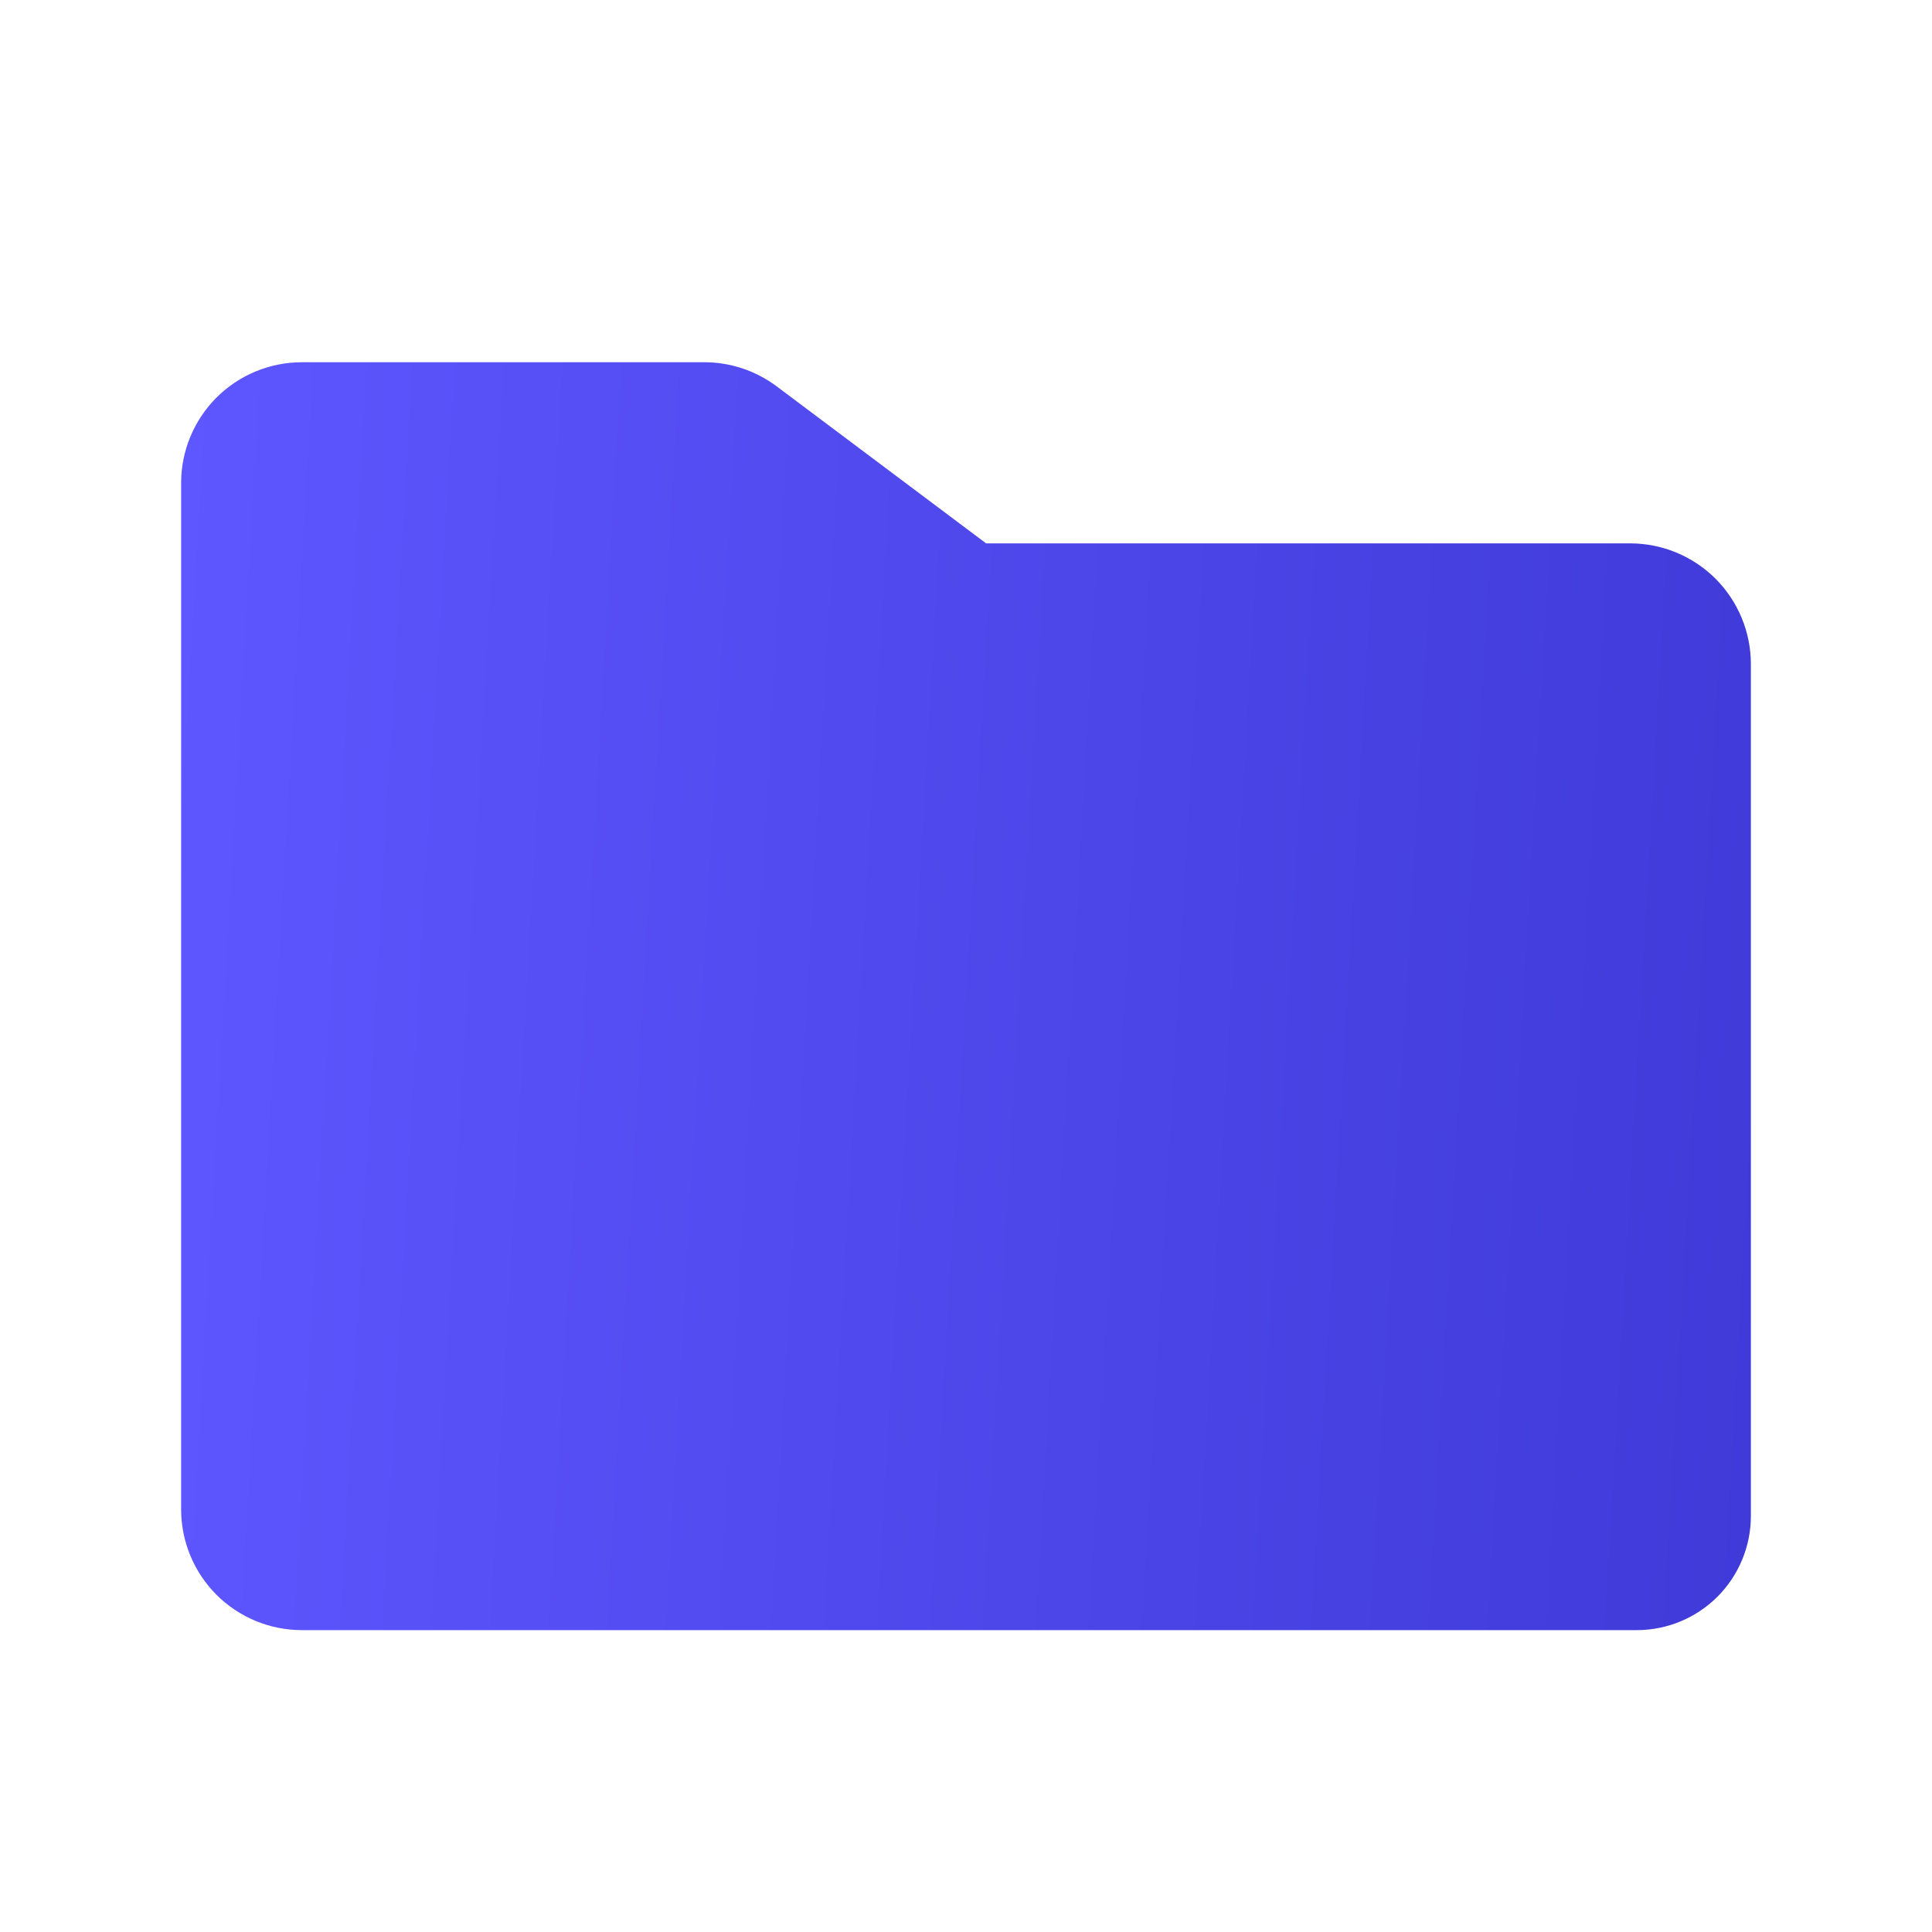 <svg width="24" height="24" viewBox="0 0 24 24" fill="none" xmlns="http://www.w3.org/2000/svg">
<path d="M20.25 6.75H12.25L9.649 4.8C9.39 4.606 9.075 4.5 8.751 4.5H3.75C3.352 4.5 2.971 4.658 2.689 4.939C2.408 5.221 2.25 5.602 2.25 6V18.75C2.25 19.148 2.408 19.529 2.689 19.811C2.971 20.092 3.352 20.25 3.75 20.25H20.333C20.709 20.25 21.069 20.1 21.335 19.835C21.6 19.569 21.75 19.209 21.75 18.833V8.25C21.75 7.852 21.592 7.471 21.311 7.189C21.029 6.908 20.648 6.75 20.25 6.75Z" fill="url(#paint0_linear_646_4594)"/>
<defs>
<linearGradient id="paint0_linear_646_4594" x1="2.25" y1="4.5" x2="22.588" y2="5.669" gradientUnits="userSpaceOnUse">
<stop stop-color="#5E56FF"/>
<stop offset="1" stop-color="#3F3AD8"/>
<stop offset="1" stop-color="#2D27FF"/>
</linearGradient>
</defs>
</svg>
